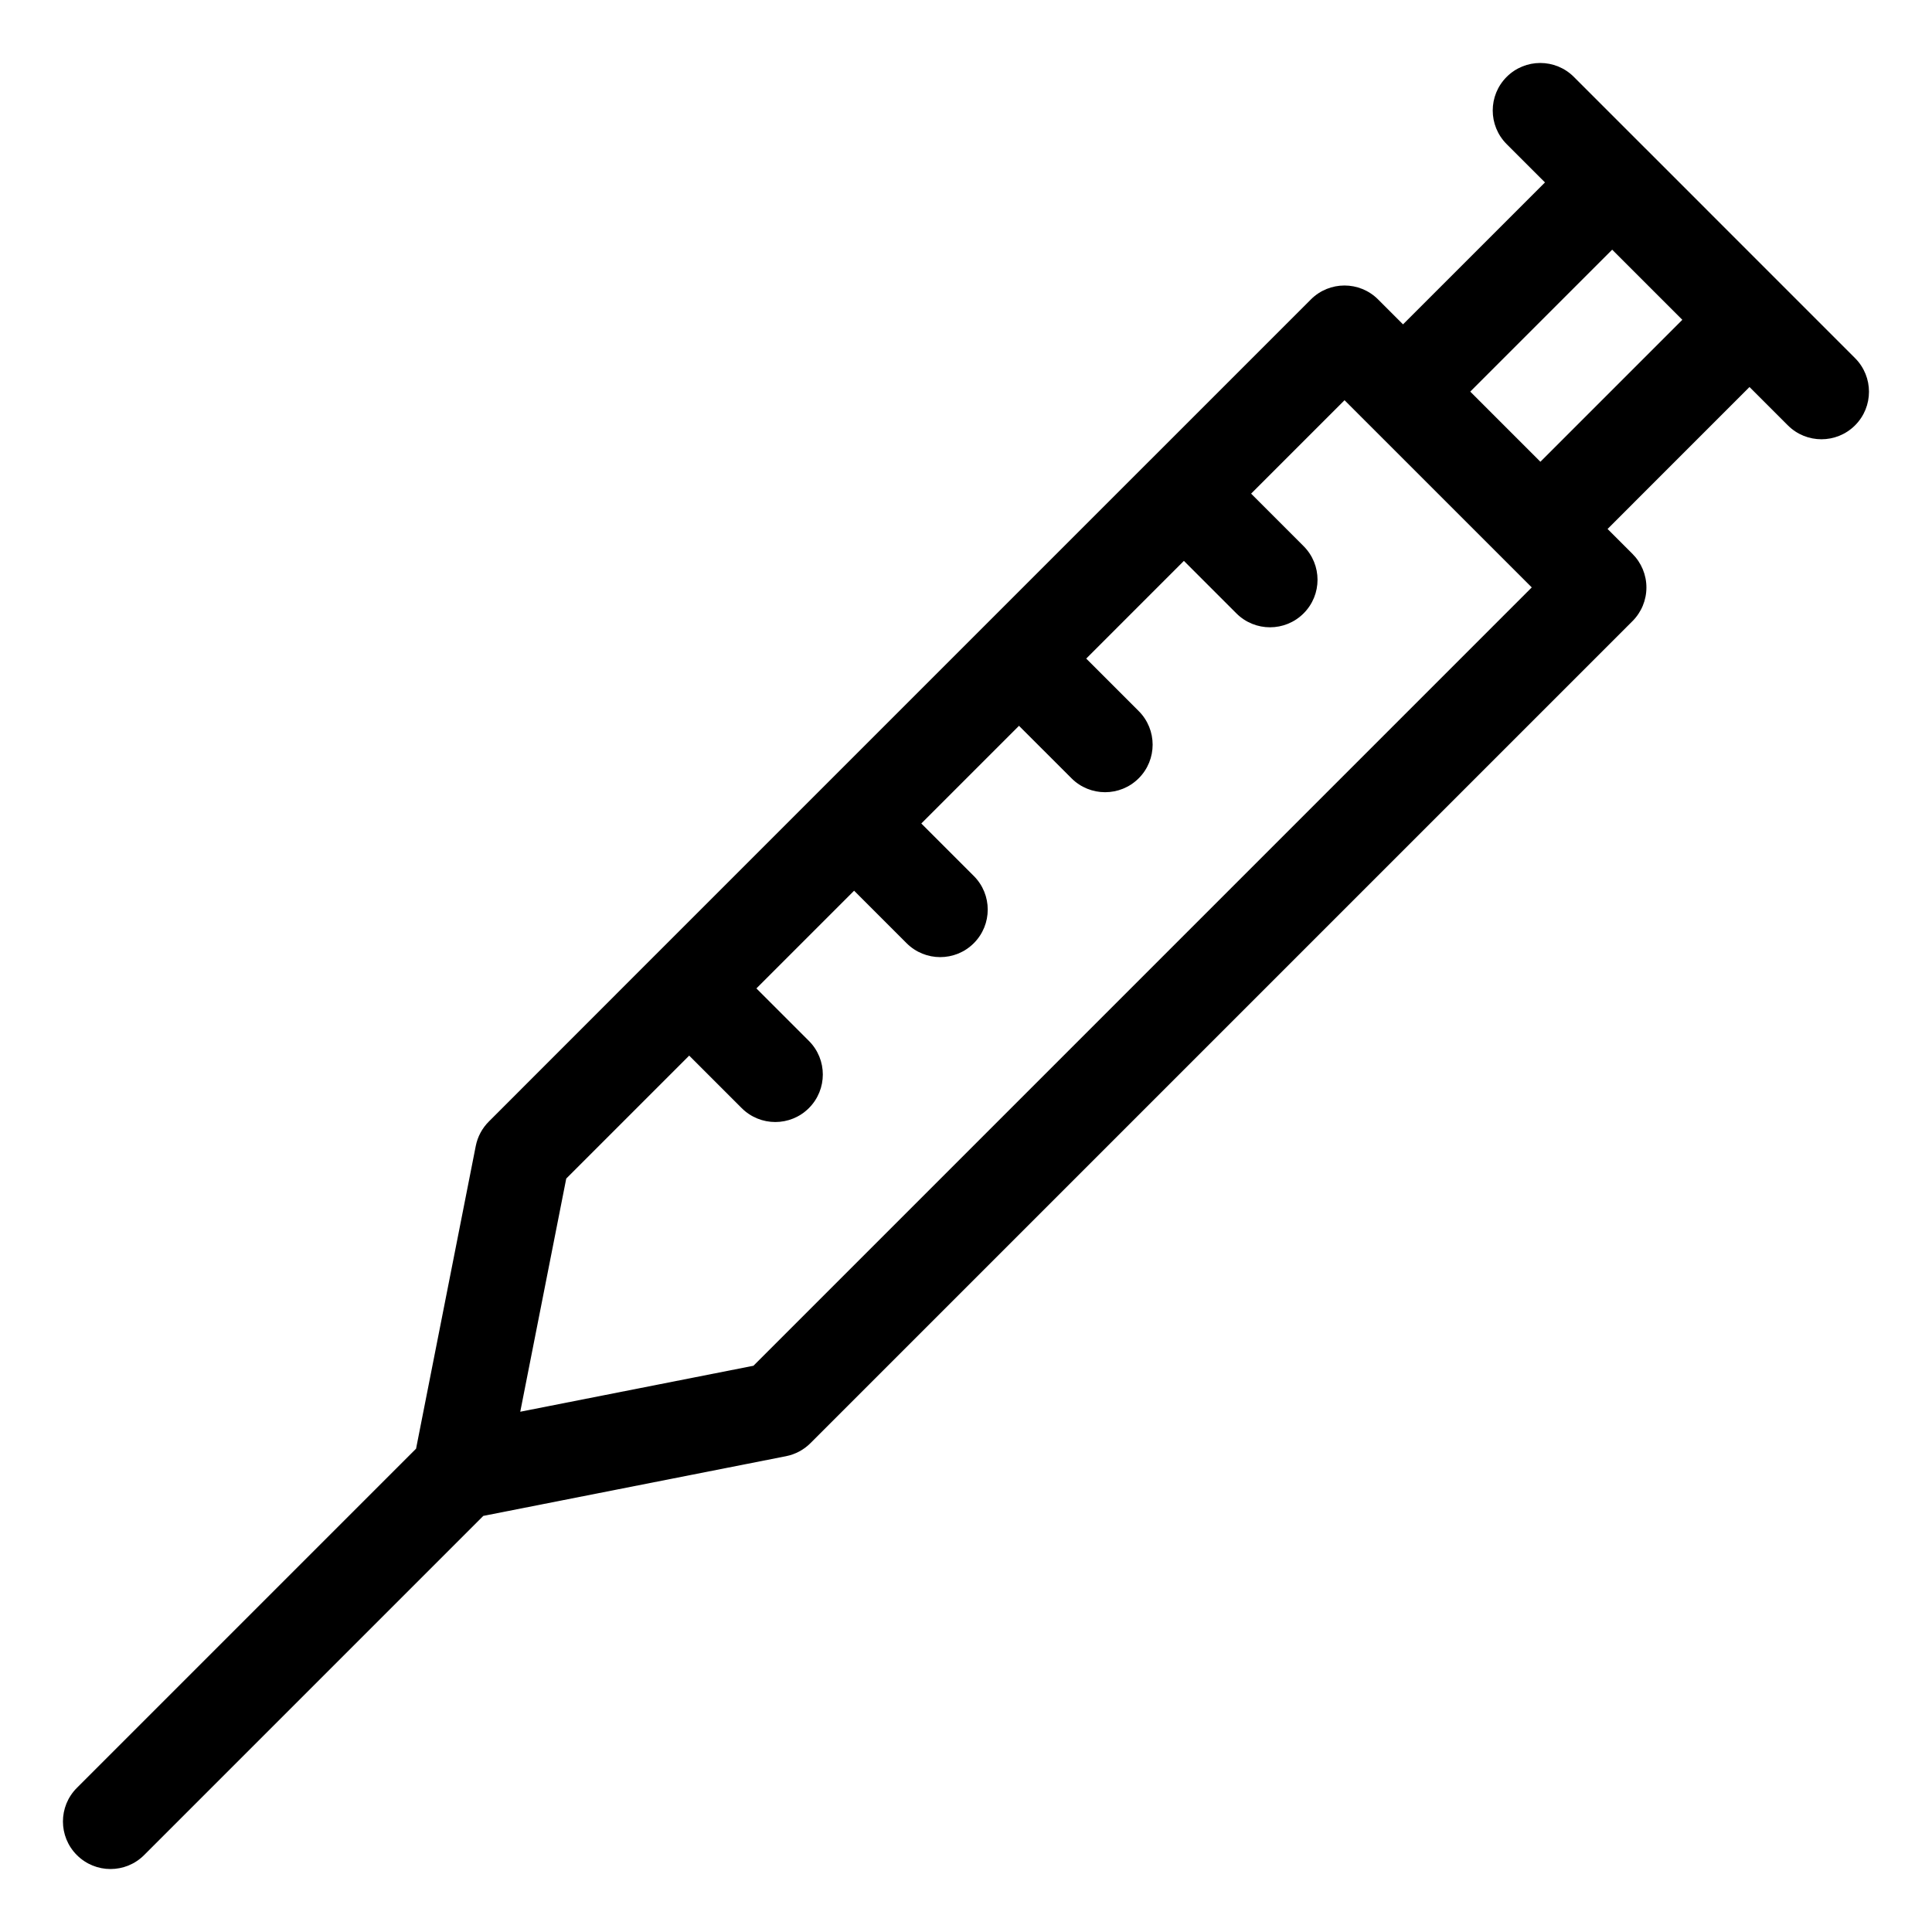 <?xml version="1.0" encoding="UTF-8"?>
<!-- The Best Svg Icon site in the world: iconSvg.co, Visit us! https://iconsvg.co -->
<svg fill="#000000" width="800px" height="800px" version="1.1" viewBox="144 144 512 512" xmlns="http://www.w3.org/2000/svg">
 <path d="m598.35 201.64-18.199-18.203c-0.004-0.004-0.016-0.012-0.02-0.016l-19.043-19.043c-4.922-4.918-12.891-4.918-17.809 0-4.922 4.918-4.922 12.891 0 17.816l10.156 10.152-37.621 37.613-6.606-6.606c-4.922-4.922-12.891-4.922-17.809 0l-42.547 42.547c-0.004 0.004-0.016 0.012-0.02 0.016-0.004 0.004-0.012 0.016-0.02 0.02l-87.328 87.328c-0.016 0.016-0.035 0.023-0.051 0.039s-0.023 0.035-0.039 0.051l-43.613 43.613c-0.016 0.016-0.031 0.02-0.047 0.035s-0.023 0.031-0.039 0.047l-44.156 44.18c-1.77 1.77-2.969 4.016-3.457 6.469l-15.82 80.219-89.891 89.891c-4.922 4.918-4.922 12.891 0 17.809 2.465 2.461 5.684 3.695 8.91 3.695 3.223 0 6.445-1.23 8.906-3.688l89.891-89.895 80.223-15.82c2.449-0.484 4.707-1.684 6.469-3.449l217.86-217.86c2.363-2.363 3.688-5.562 3.688-8.906s-1.328-6.543-3.688-8.906l-6.606-6.606 37.613-37.621 10.16 10.16c2.457 2.457 5.684 3.688 8.906 3.688 3.223 0 6.445-1.23 8.906-3.688 4.922-4.918 4.922-12.891 0-17.816zm-254.68 304.3-61.797 12.184 12.188-61.793 32.582-32.582 13.91 13.91c2.457 2.457 5.684 3.688 8.906 3.688 3.223 0 6.445-1.23 8.906-3.688 4.922-4.918 4.922-12.891 0-17.809l-13.91-13.91 25.891-25.891 13.91 13.91c2.457 2.457 5.684 3.688 8.906 3.688 3.223 0 6.445-1.23 8.906-3.688 4.922-4.922 4.922-12.898 0-17.816l-13.91-13.91 25.887-25.887 13.914 13.91c2.457 2.457 5.684 3.688 8.906 3.688 3.223 0 6.445-1.23 8.906-3.688 4.922-4.918 4.922-12.891 0-17.816l-13.91-13.91 25.887-25.891 13.91 13.914c2.453 2.457 5.684 3.688 8.906 3.688s6.445-1.23 8.906-3.688c4.922-4.918 4.922-12.891 0-17.816l-13.91-13.914 24.758-24.758 6.602 6.602h0.004l18.203 18.203 24.809 24.801zm208.55-239.57-18.59-18.59 37.613-37.613 18.59 18.586z"/>
</svg>